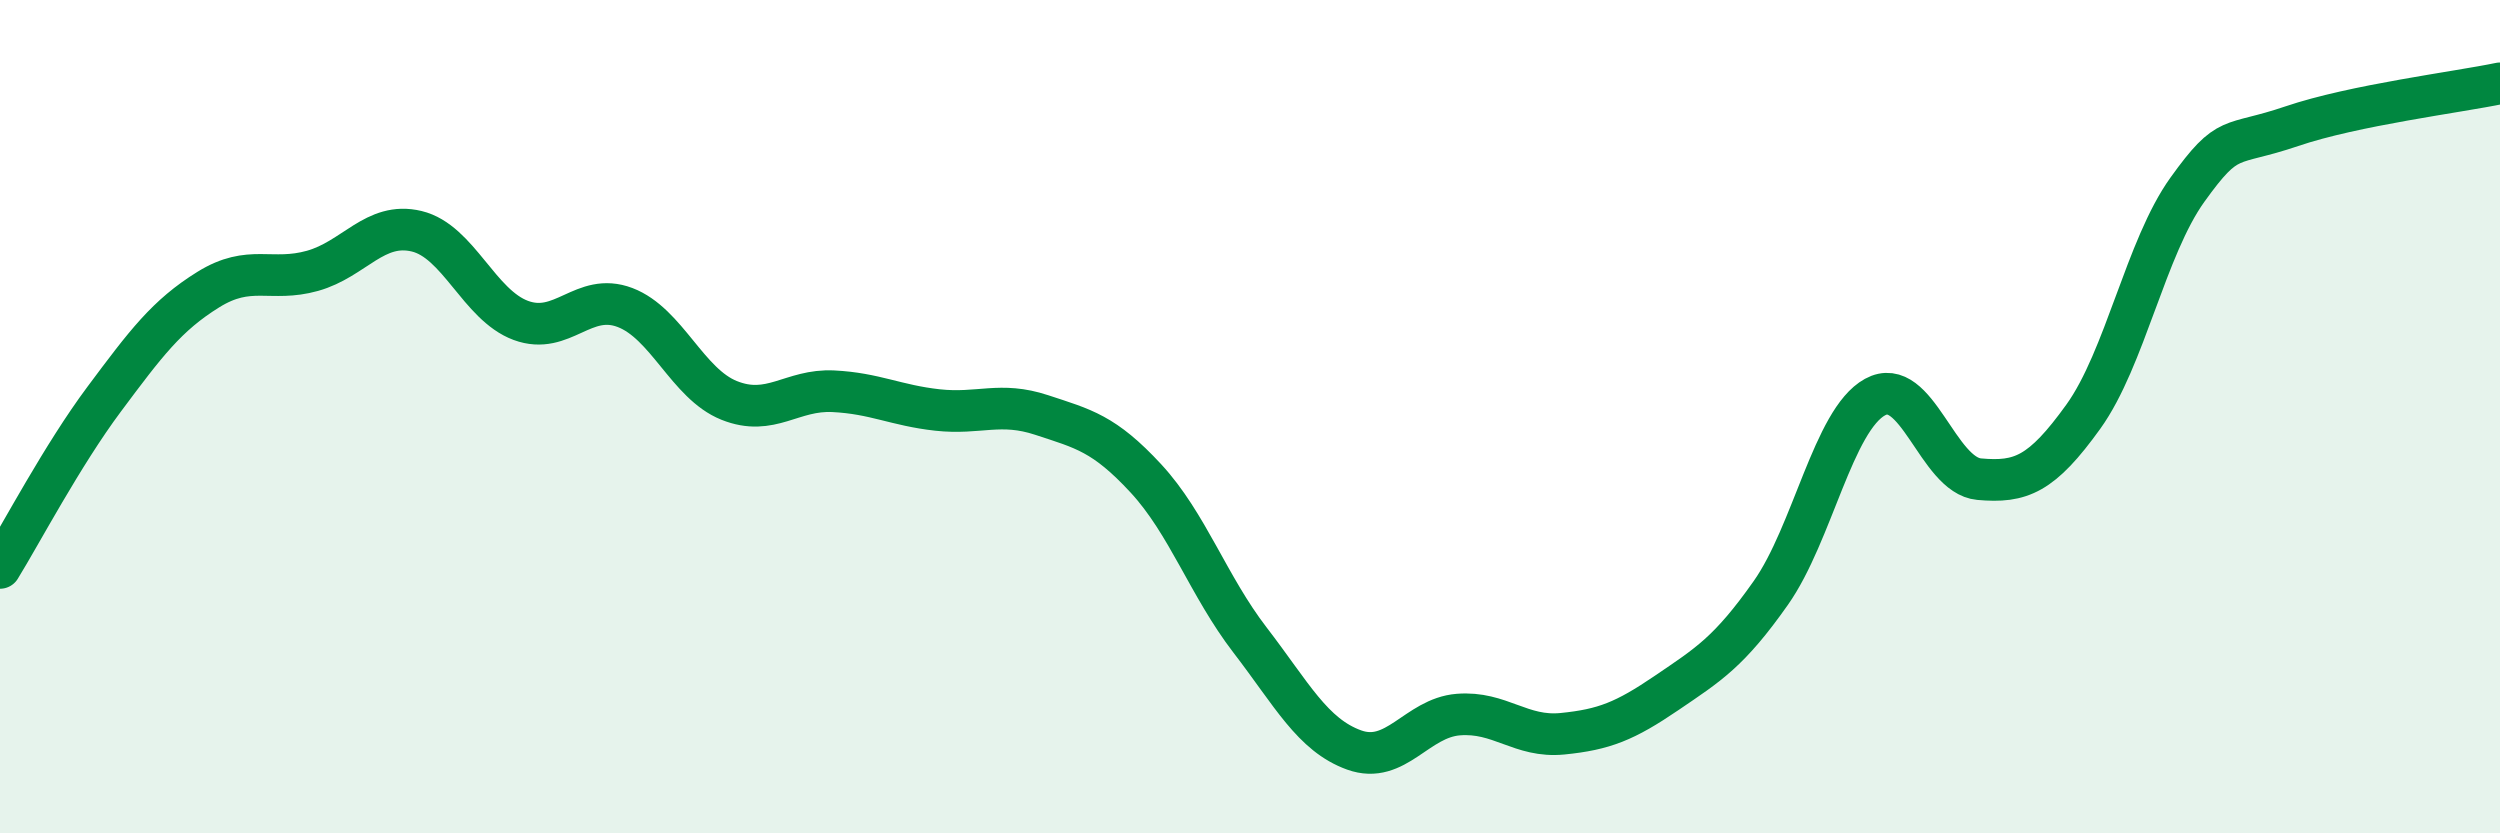 
    <svg width="60" height="20" viewBox="0 0 60 20" xmlns="http://www.w3.org/2000/svg">
      <path
        d="M 0,13.63 C 0.5,12.82 1.5,10.92 2.5,9.58 C 3.5,8.24 4,7.57 5,6.95 C 6,6.33 6.5,6.78 7.5,6.5 C 8.5,6.22 9,5.31 10,5.55 C 11,5.79 11.5,7.32 12.5,7.69 C 13.5,8.06 14,7 15,7.38 C 16,7.76 16.5,9.21 17.5,9.61 C 18.5,10.01 19,9.34 20,9.39 C 21,9.44 21.5,9.73 22.5,9.84 C 23.5,9.95 24,9.63 25,9.96 C 26,10.29 26.5,10.4 27.5,11.48 C 28.5,12.56 29,14.06 30,15.36 C 31,16.66 31.5,17.64 32.5,18 C 33.5,18.36 34,17.23 35,17.15 C 36,17.07 36.5,17.71 37.5,17.61 C 38.5,17.51 39,17.31 40,16.63 C 41,15.95 41.5,15.65 42.5,14.23 C 43.5,12.81 44,10.08 45,9.53 C 46,8.98 46.5,11.41 47.5,11.5 C 48.5,11.59 49,11.39 50,10 C 51,8.61 51.5,5.94 52.5,4.55 C 53.5,3.16 53.5,3.54 55,3.03 C 56.5,2.52 59,2.21 60,2L60 20L0 20Z"
        fill="#008740"
        opacity="0.1"
        stroke-linecap="round"
        stroke-linejoin="round"
      />
      <path
        d="M 0,13.63 C 0.5,12.82 1.5,10.92 2.5,9.58 C 3.5,8.24 4,7.57 5,6.95 C 6,6.33 6.5,6.78 7.5,6.5 C 8.5,6.22 9,5.31 10,5.55 C 11,5.79 11.5,7.32 12.5,7.69 C 13.5,8.06 14,7 15,7.38 C 16,7.76 16.5,9.21 17.5,9.61 C 18.5,10.01 19,9.34 20,9.39 C 21,9.44 21.5,9.73 22.5,9.84 C 23.5,9.95 24,9.63 25,9.96 C 26,10.29 26.5,10.4 27.5,11.48 C 28.5,12.56 29,14.06 30,15.36 C 31,16.66 31.5,17.64 32.5,18 C 33.5,18.36 34,17.23 35,17.15 C 36,17.07 36.5,17.71 37.5,17.61 C 38.5,17.51 39,17.31 40,16.63 C 41,15.95 41.5,15.65 42.5,14.23 C 43.5,12.81 44,10.08 45,9.53 C 46,8.98 46.5,11.41 47.5,11.5 C 48.5,11.59 49,11.39 50,10 C 51,8.61 51.5,5.94 52.5,4.55 C 53.5,3.16 53.5,3.54 55,3.03 C 56.5,2.52 59,2.21 60,2"
        stroke="#008740"
        stroke-width="1"
        fill="none"
        stroke-linecap="round"
        stroke-linejoin="round"
      />
    </svg>
  